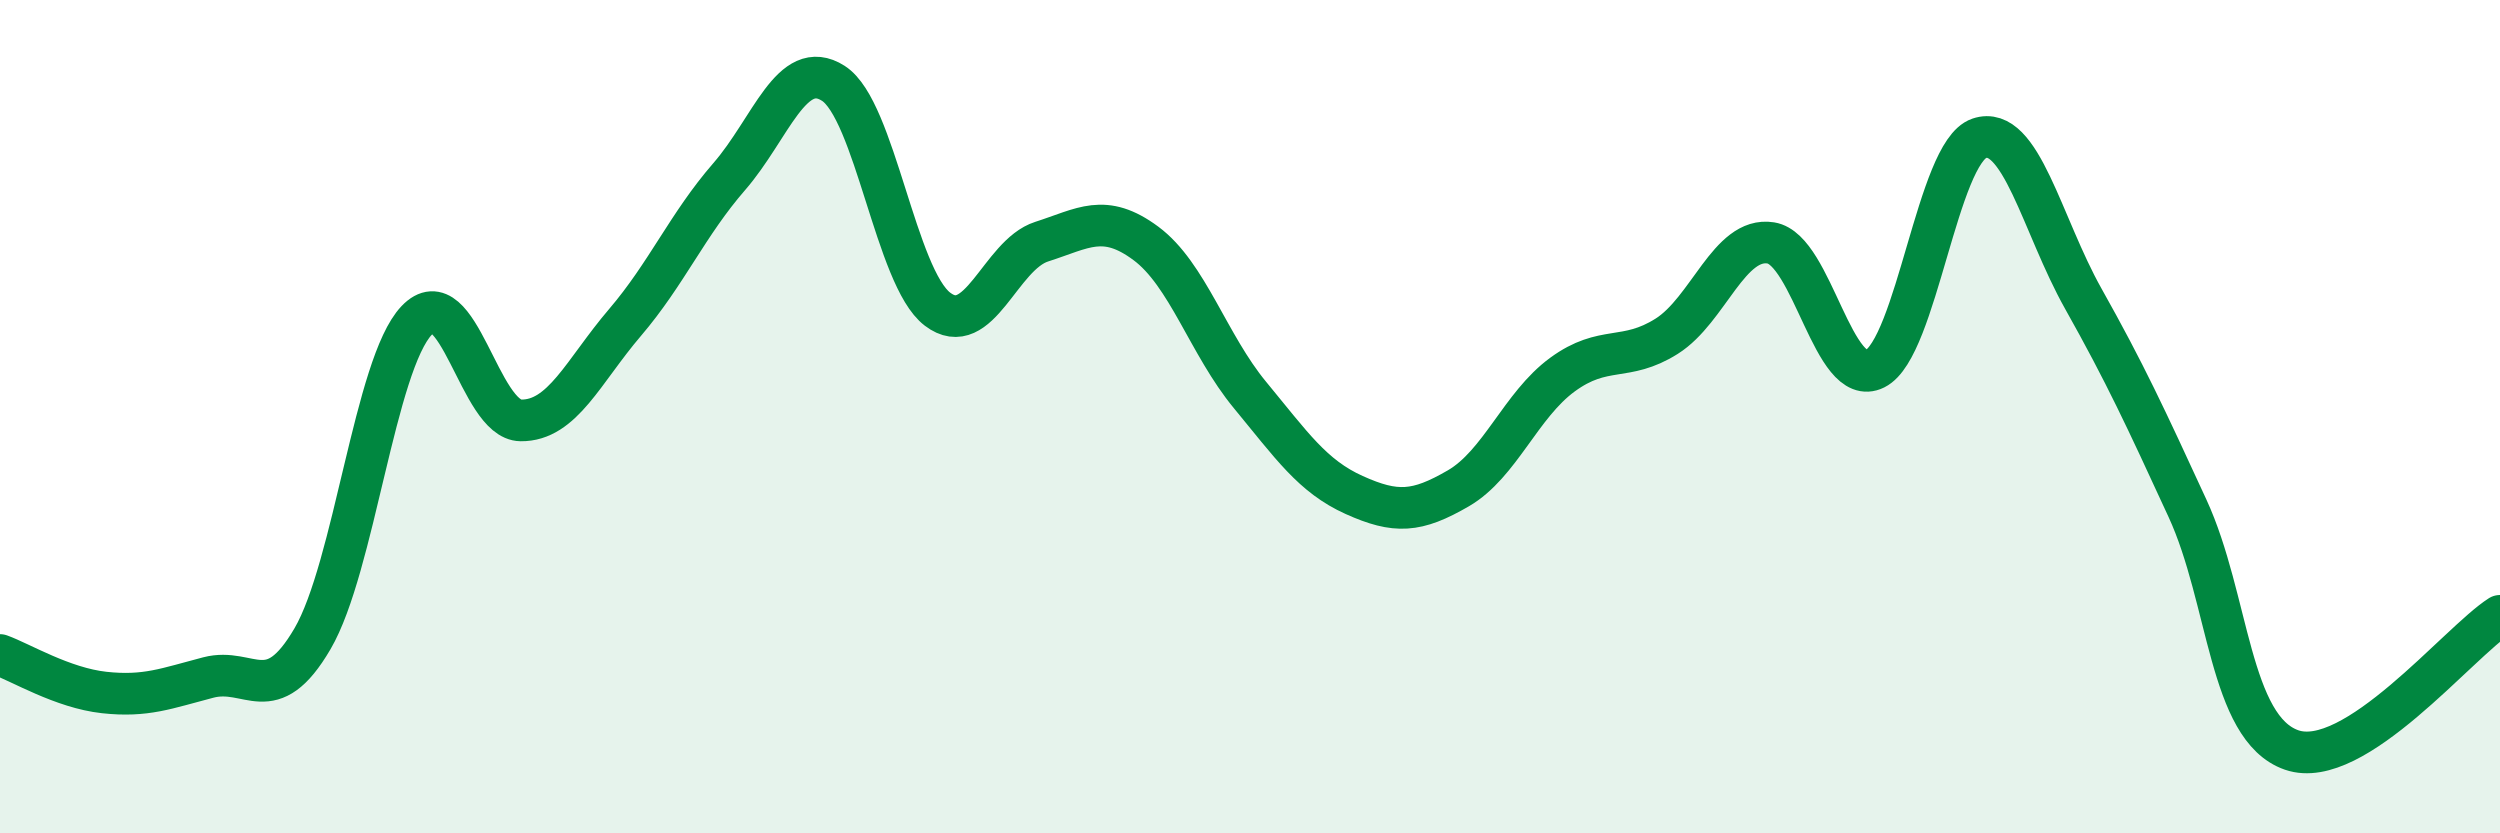 
    <svg width="60" height="20" viewBox="0 0 60 20" xmlns="http://www.w3.org/2000/svg">
      <path
        d="M 0,15.72 C 0.5,15.9 1.5,16.51 2.5,16.62 C 3.5,16.73 4,16.52 5,16.26 C 6,16 6.5,17.04 7.5,15.33 C 8.5,13.62 9,8.74 10,7.69 C 11,6.64 11.5,10.08 12.5,10.09 C 13.5,10.1 14,8.91 15,7.74 C 16,6.57 16.5,5.39 17.5,4.24 C 18.5,3.09 19,1.36 20,2 C 21,2.64 21.5,6.66 22.5,7.42 C 23.5,8.18 24,6.12 25,5.8 C 26,5.48 26.5,5.1 27.5,5.84 C 28.5,6.58 29,8.27 30,9.48 C 31,10.69 31.5,11.43 32.5,11.88 C 33.5,12.33 34,12.3 35,11.72 C 36,11.14 36.5,9.72 37.5,8.99 C 38.5,8.26 39,8.7 40,8.07 C 41,7.44 41.5,5.67 42.5,5.83 C 43.5,5.99 44,9.35 45,8.85 C 46,8.35 46.5,3.66 47.5,3.32 C 48.5,2.98 49,5.39 50,7.17 C 51,8.95 51.5,10.03 52.5,12.2 C 53.5,14.37 53.5,17.48 55,18 C 56.5,18.52 59,15.42 60,14.78L60 20L0 20Z"
        fill="#008740"
        opacity="0.1"
        stroke-linecap="round"
        stroke-linejoin="round"
      />
      <path
        d="M 0,15.72 C 0.5,15.9 1.5,16.51 2.5,16.62 C 3.5,16.73 4,16.52 5,16.26 C 6,16 6.5,17.04 7.5,15.33 C 8.5,13.62 9,8.74 10,7.69 C 11,6.64 11.5,10.08 12.5,10.09 C 13.5,10.1 14,8.91 15,7.74 C 16,6.57 16.5,5.39 17.5,4.24 C 18.5,3.09 19,1.36 20,2 C 21,2.64 21.5,6.66 22.5,7.42 C 23.5,8.18 24,6.12 25,5.8 C 26,5.48 26.5,5.1 27.5,5.84 C 28.5,6.58 29,8.27 30,9.48 C 31,10.69 31.5,11.43 32.5,11.88 C 33.5,12.33 34,12.3 35,11.72 C 36,11.14 36.5,9.72 37.5,8.99 C 38.5,8.26 39,8.7 40,8.07 C 41,7.44 41.5,5.67 42.5,5.83 C 43.5,5.99 44,9.35 45,8.85 C 46,8.35 46.5,3.66 47.5,3.32 C 48.5,2.98 49,5.39 50,7.17 C 51,8.95 51.5,10.03 52.5,12.2 C 53.5,14.37 53.5,17.48 55,18 C 56.5,18.52 59,15.42 60,14.78"
        stroke="#008740"
        stroke-width="1"
        fill="none"
        stroke-linecap="round"
        stroke-linejoin="round"
      />
    </svg>
  
